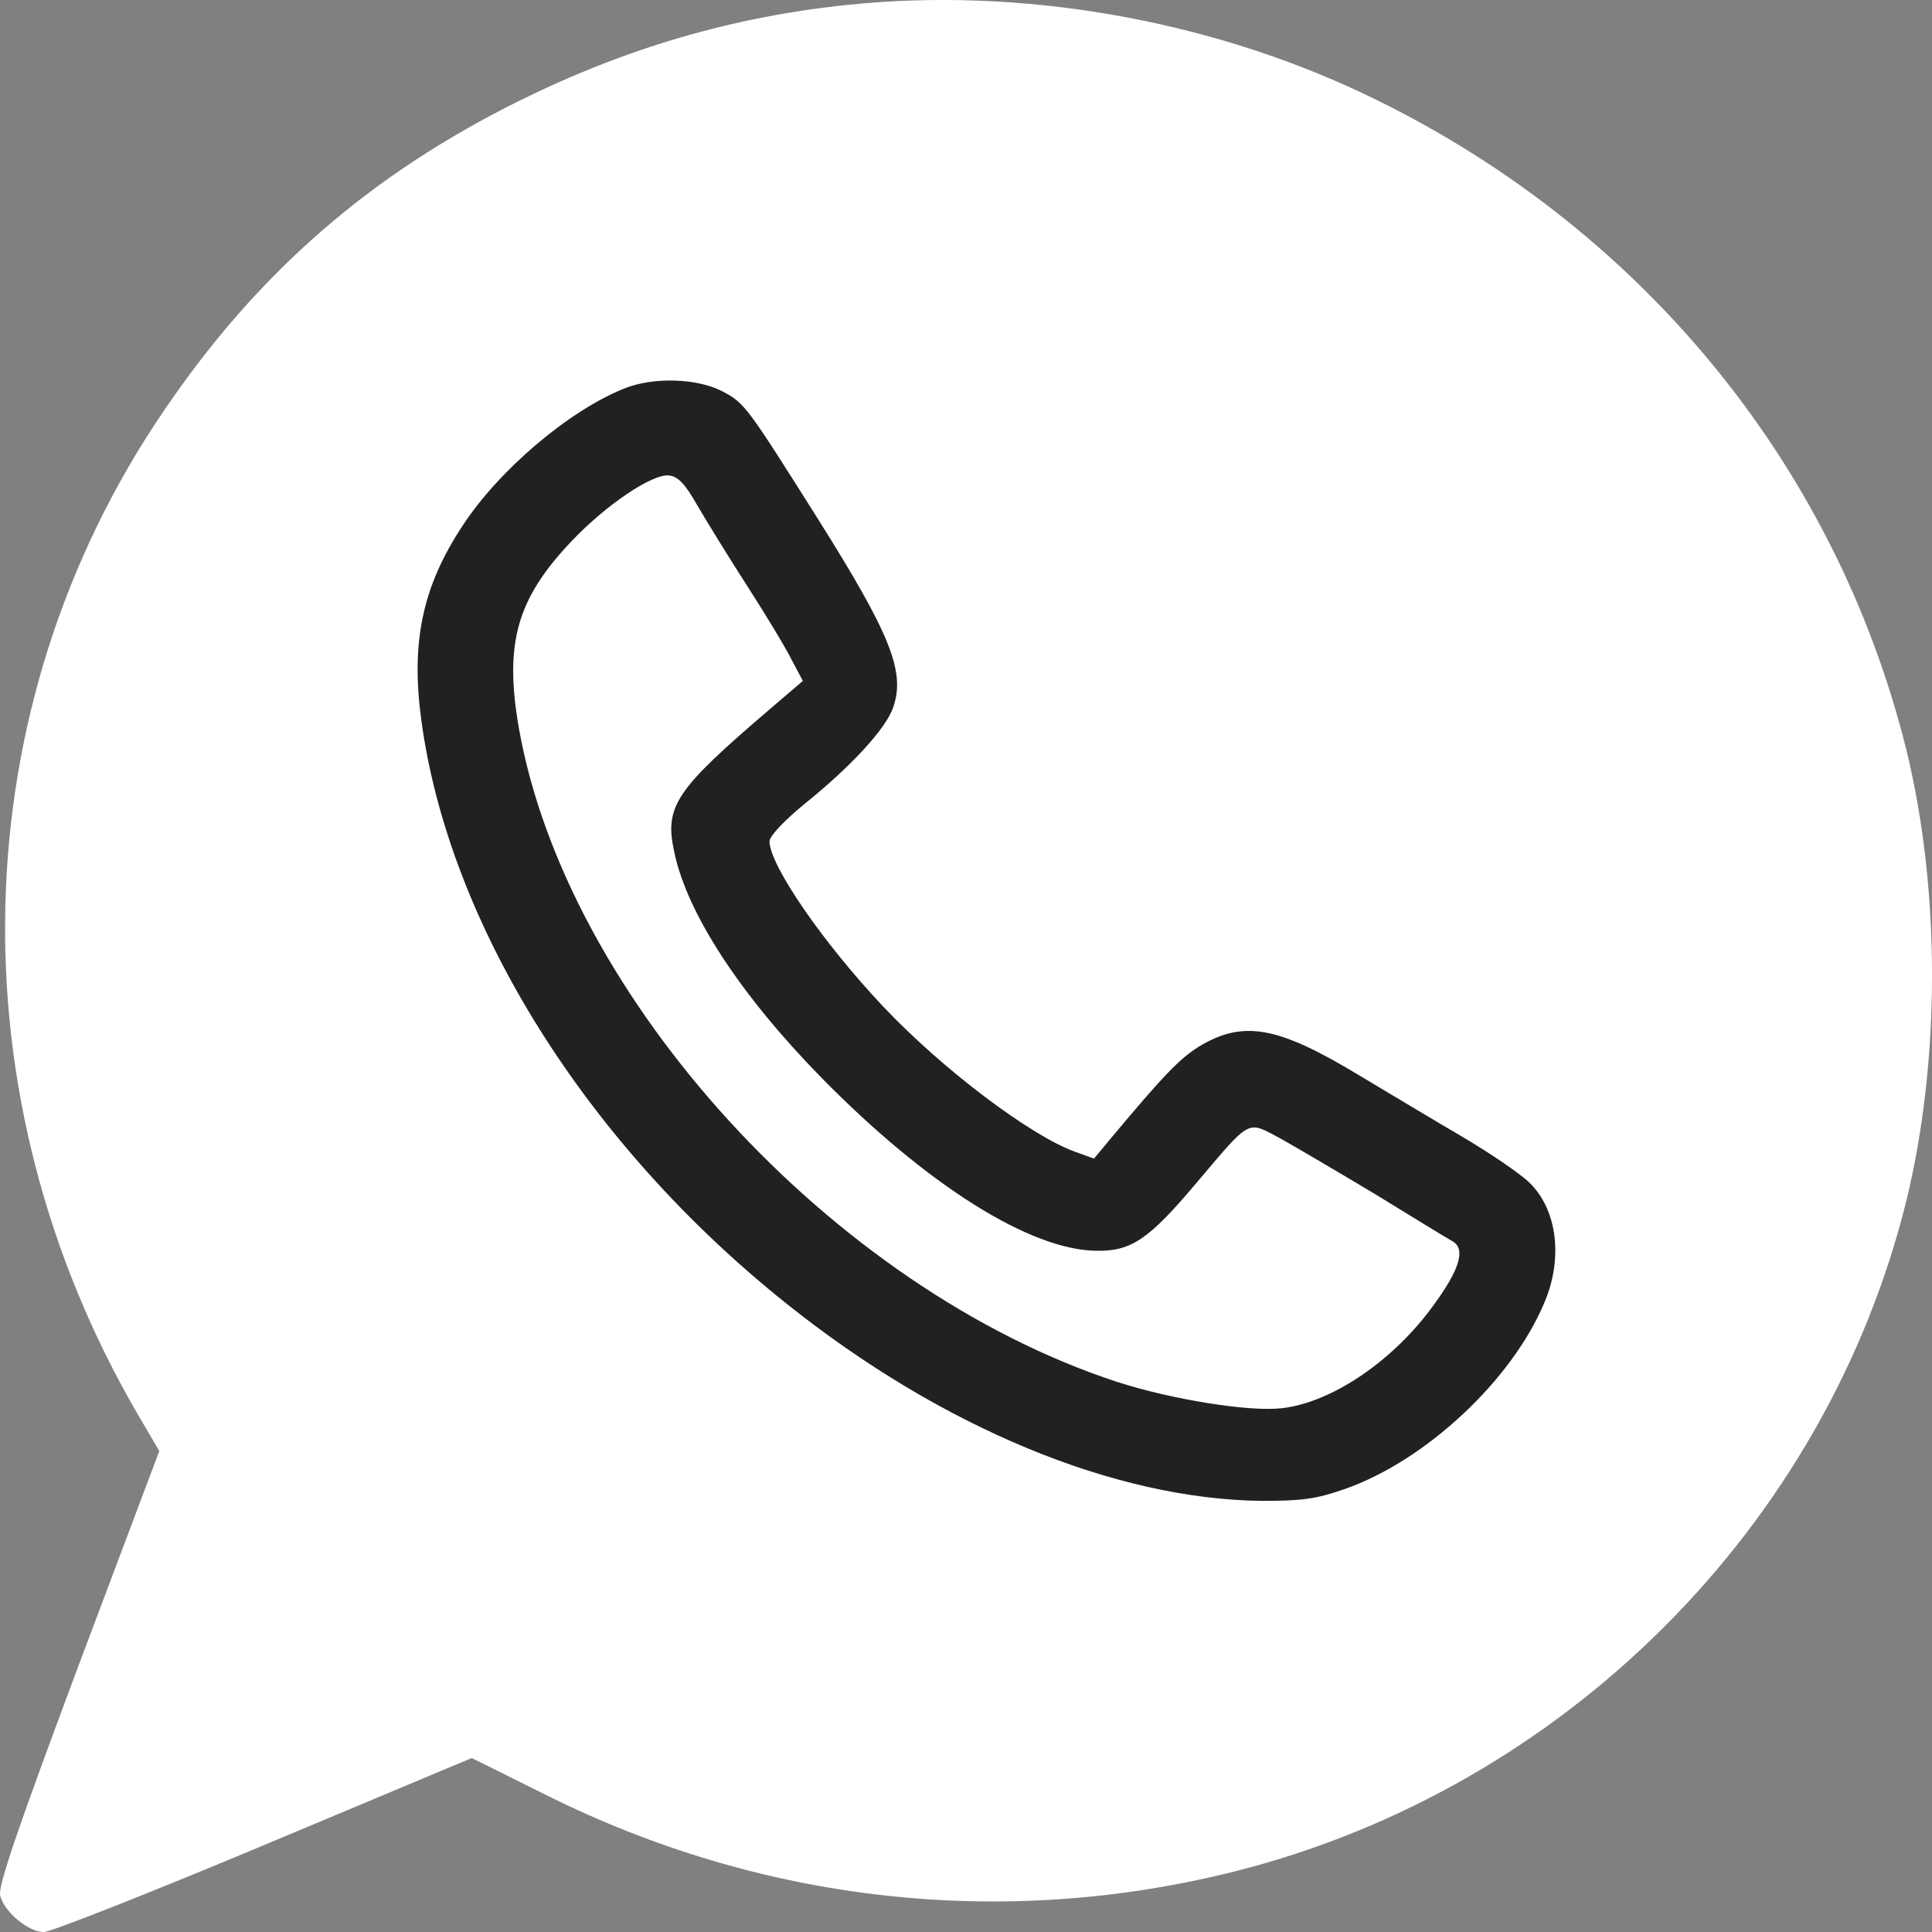 <?xml version="1.0" encoding="UTF-8"?> <svg xmlns="http://www.w3.org/2000/svg" width="20" height="20" viewBox="0 0 20 20" fill="none"><rect x="0" y="0" width="20" height="20" fill="#808080" stroke="none"/><path d="M8.78 0.05C7.591 0.172 6.477 0.498 5.377 1.043C3.833 1.807 2.665 2.824 1.698 4.25C-0.398 7.321 -0.497 11.351 1.432 14.651L1.649 15.021L0.81 17.25C0.179 18.939 -0.018 19.518 0.001 19.62C0.041 19.791 0.292 20 0.455 20C0.524 20 1.55 19.596 2.734 19.1L4.884 18.199L5.648 18.579C7.887 19.698 10.388 19.976 12.785 19.372C16.193 18.511 18.9 15.805 19.734 12.432C20.089 10.977 20.089 9.21 19.734 7.76C18.994 4.781 16.947 2.308 14.106 0.965C12.479 0.196 10.551 -0.135 8.78 0.05ZM10.679 1.024C14.752 1.432 18.057 4.416 18.875 8.421C18.974 8.903 18.989 9.117 18.989 10.096C18.989 10.977 18.969 11.307 18.9 11.653C18.456 13.838 17.347 15.639 15.645 16.939C12.76 19.143 8.736 19.333 5.53 17.425C5.278 17.274 5.056 17.177 4.973 17.177C4.889 17.177 4.05 17.503 3.103 17.898C2.157 18.297 1.377 18.618 1.367 18.613C1.363 18.608 1.653 17.8 2.023 16.822C2.388 15.844 2.689 14.987 2.689 14.929C2.689 14.865 2.586 14.651 2.457 14.452C0.564 11.458 0.573 7.691 2.477 4.839C4.267 2.158 7.419 0.693 10.679 1.024Z" fill="white"></path><path d="M5.05 16.665C5.05 17.611 4.273 18.379 3.314 18.379C2.356 18.379 0.631 19.948 0.631 19.002C0.631 18.055 1.894 14.018 3.314 14.952C4.273 14.952 5.05 15.719 5.05 16.665Z" fill="white"></path><ellipse cx="10.101" cy="9.656" rx="9.47" ry="9.345" fill="white"></ellipse><path d="M6.462 4.022C5.89 4.25 5.16 4.869 4.785 5.448C4.371 6.076 4.253 6.65 4.361 7.453C4.647 9.57 6.067 11.838 8.139 13.493C9.752 14.783 11.547 15.522 13.066 15.537C13.48 15.537 13.623 15.518 13.919 15.415C14.757 15.123 15.655 14.286 15.99 13.478C16.183 13.021 16.119 12.52 15.832 12.242C15.749 12.159 15.438 11.945 15.142 11.77C14.841 11.595 14.358 11.303 14.062 11.127C13.224 10.621 12.868 10.558 12.41 10.835C12.208 10.962 12.045 11.132 11.507 11.775L11.325 11.994L11.137 11.926C10.679 11.765 9.761 11.074 9.145 10.422C8.524 9.765 7.966 8.957 7.966 8.709C7.966 8.655 8.119 8.495 8.326 8.324C8.805 7.94 9.179 7.536 9.248 7.317C9.372 6.952 9.219 6.567 8.469 5.375C7.729 4.202 7.71 4.173 7.478 4.051C7.217 3.915 6.763 3.9 6.462 4.022ZM7.217 5.229C7.31 5.389 7.547 5.774 7.744 6.08C7.942 6.387 8.149 6.733 8.203 6.845L8.311 7.049L7.981 7.331C6.99 8.178 6.876 8.344 6.98 8.821C7.113 9.458 7.665 10.3 8.504 11.157C9.594 12.266 10.664 12.943 11.354 12.948C11.71 12.953 11.892 12.831 12.38 12.252C12.962 11.566 12.903 11.6 13.263 11.79C13.426 11.882 13.875 12.145 14.254 12.373C14.634 12.607 14.984 12.821 15.039 12.851C15.172 12.928 15.113 13.138 14.846 13.503C14.427 14.087 13.786 14.52 13.268 14.578C12.928 14.617 12.124 14.486 11.566 14.306C8.622 13.342 5.865 10.325 5.372 7.541C5.219 6.665 5.347 6.202 5.915 5.604C6.275 5.224 6.753 4.903 6.926 4.922C7.019 4.932 7.093 5.01 7.217 5.229Z" fill="#212121"></path></svg> 
